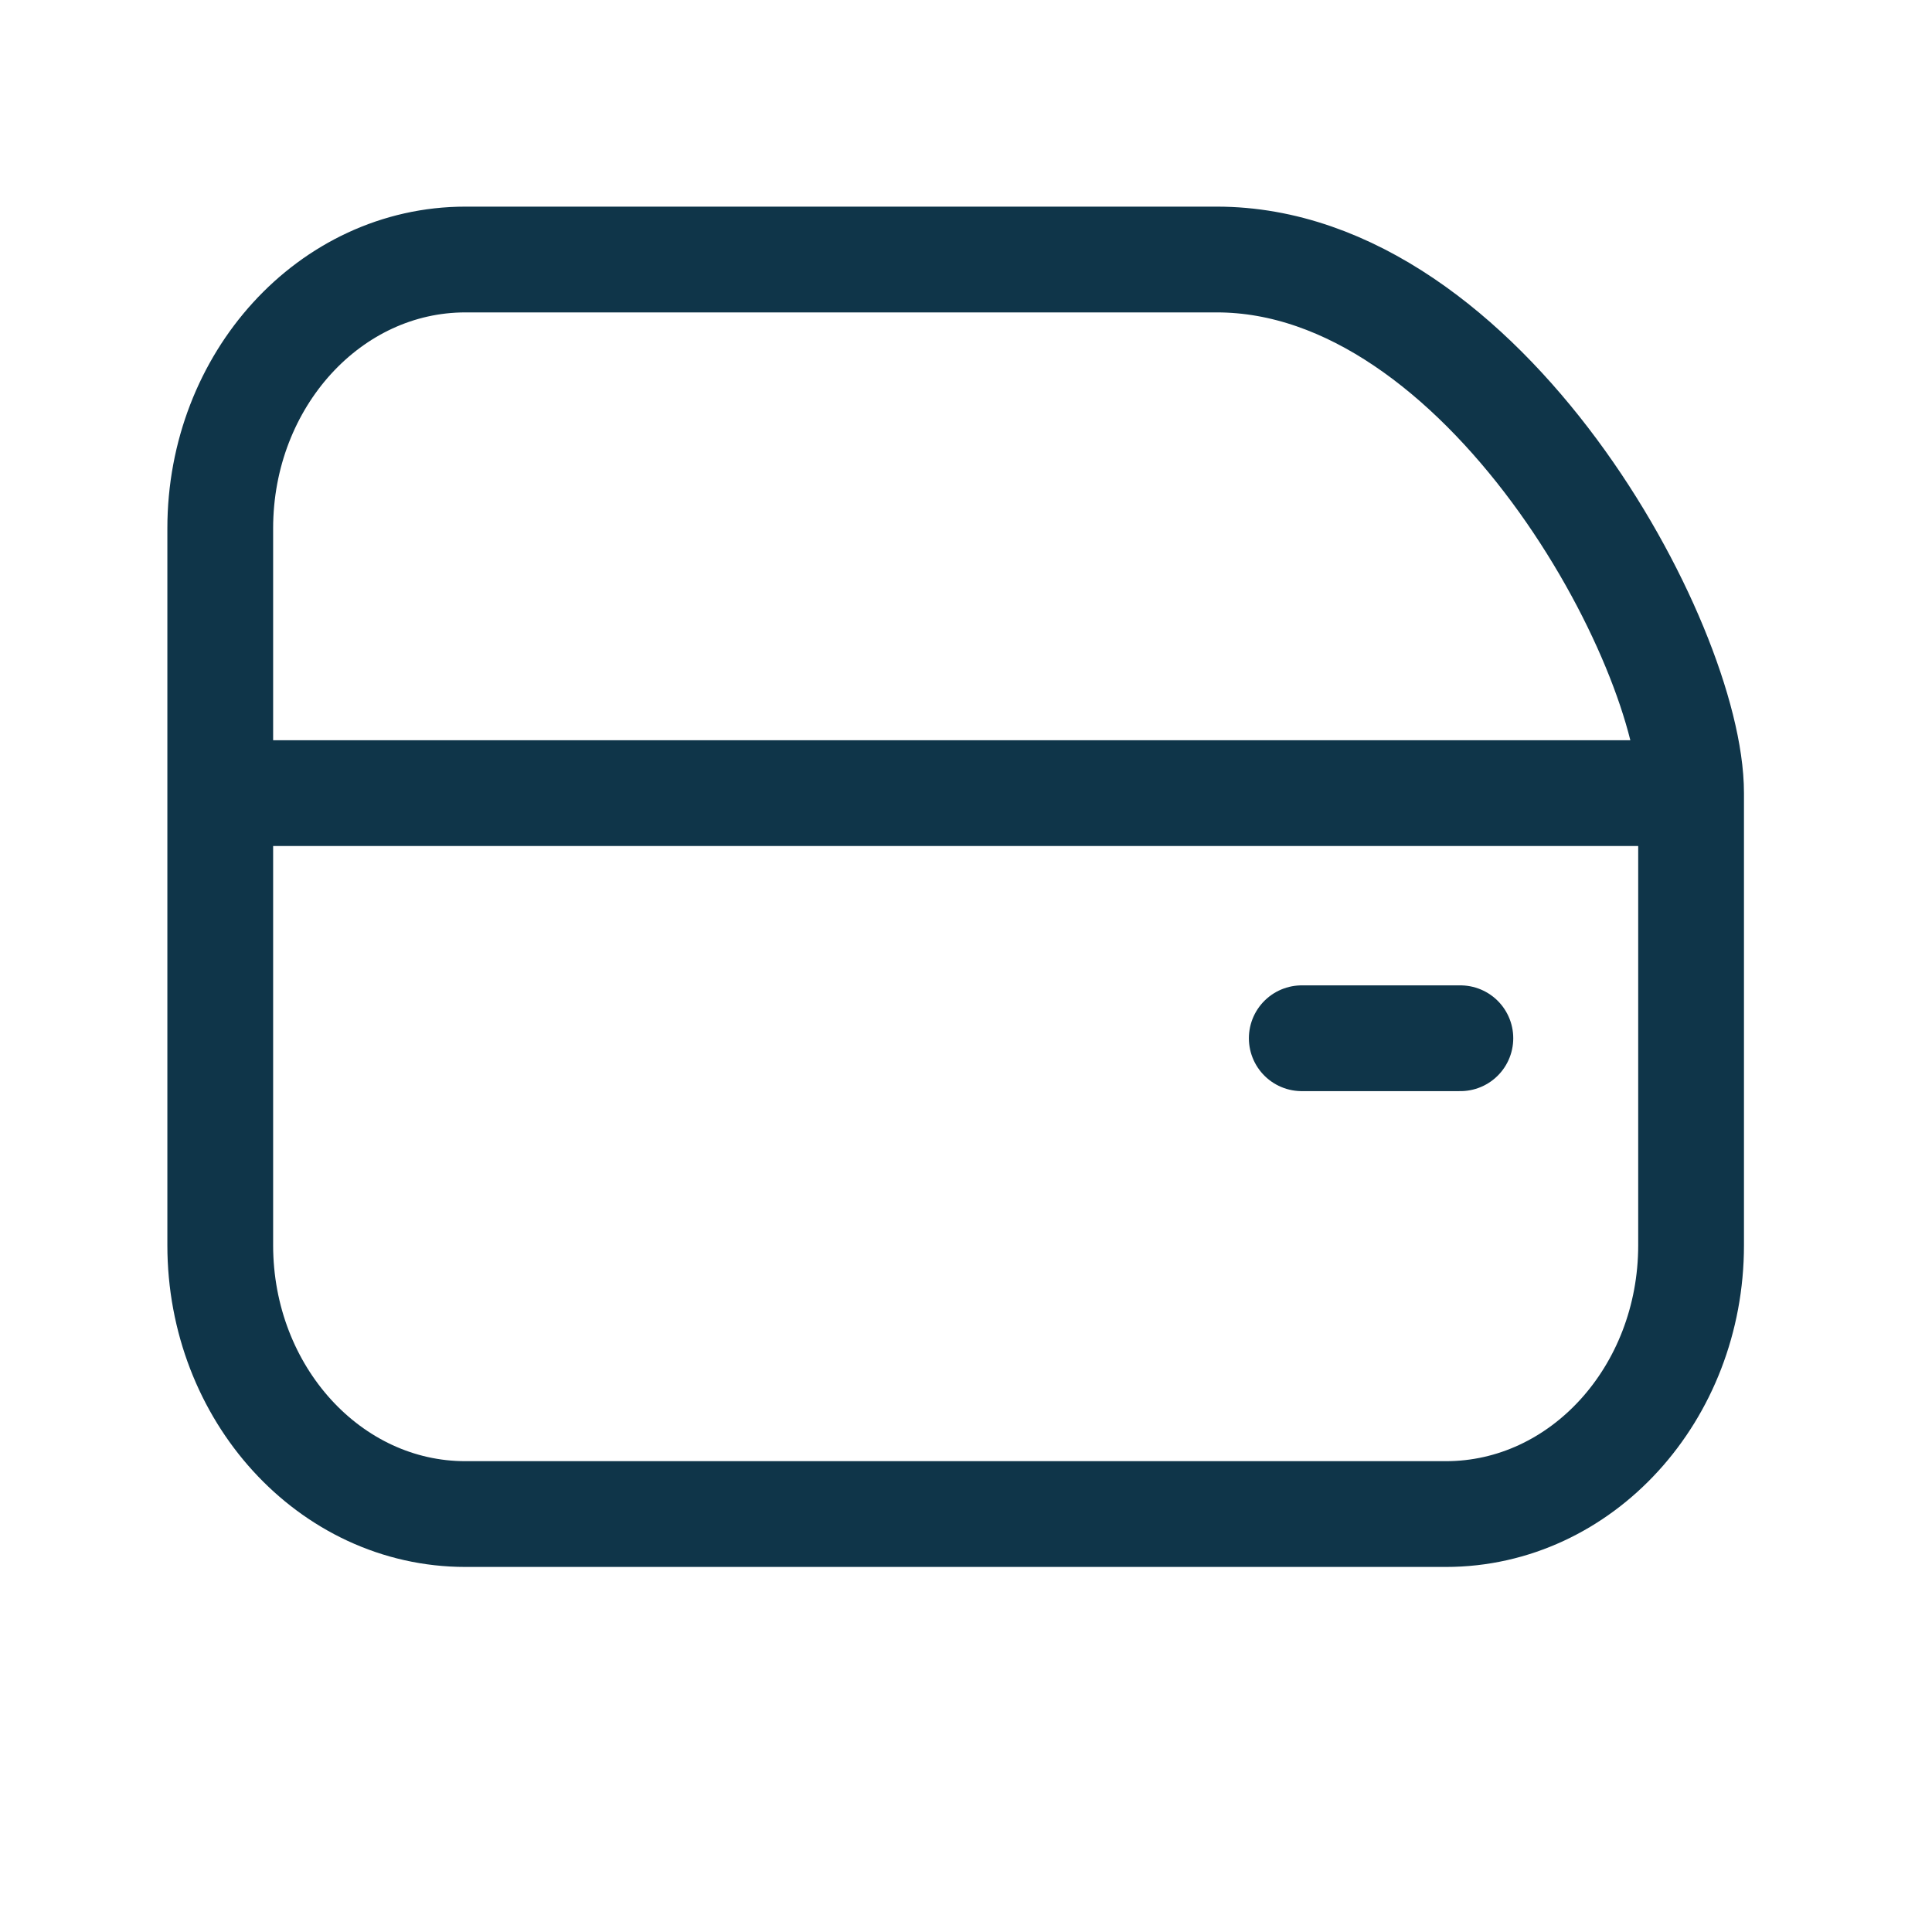 <svg width="43" height="43" viewBox="0 0 43 43" fill="none" xmlns="http://www.w3.org/2000/svg">
<g clip-path="url(#clip0_8543_1274)">
<g clip-path="url(#clip1_8543_1274)">
<path d="M27.082 5.776H10.358C7.345 5.776 4.902 8.455 4.902 11.759V27.715C4.902 31.019 7.345 33.698 10.358 33.698H32.182C35.196 33.698 37.638 31.019 37.638 27.715V17.652C37.638 14.347 33.037 5.776 27.082 5.776Z" stroke="#0F3549" stroke-width="2.354" stroke-linecap="round" stroke-linejoin="round"/>
<path d="M5.387 17.652H37.16" stroke="#0F3549" stroke-width="2.354" stroke-linecap="round" stroke-linejoin="round"/>
<path d="M28.973 23.108H32.503" stroke="#0F3549" stroke-width="2.354" stroke-linecap="round" stroke-linejoin="round"/>
</g>
</g>
<defs>
<clipPath id="clip0_8543_1274">
<rect width="42.364" height="42.364" fill="white" transform="translate(0.09)"/>
</clipPath>
<clipPath id="clip1_8543_1274">
<rect width="42.364" height="42.364" fill="white" transform="translate(0.09)"/>
</clipPath>
</defs>
</svg>

